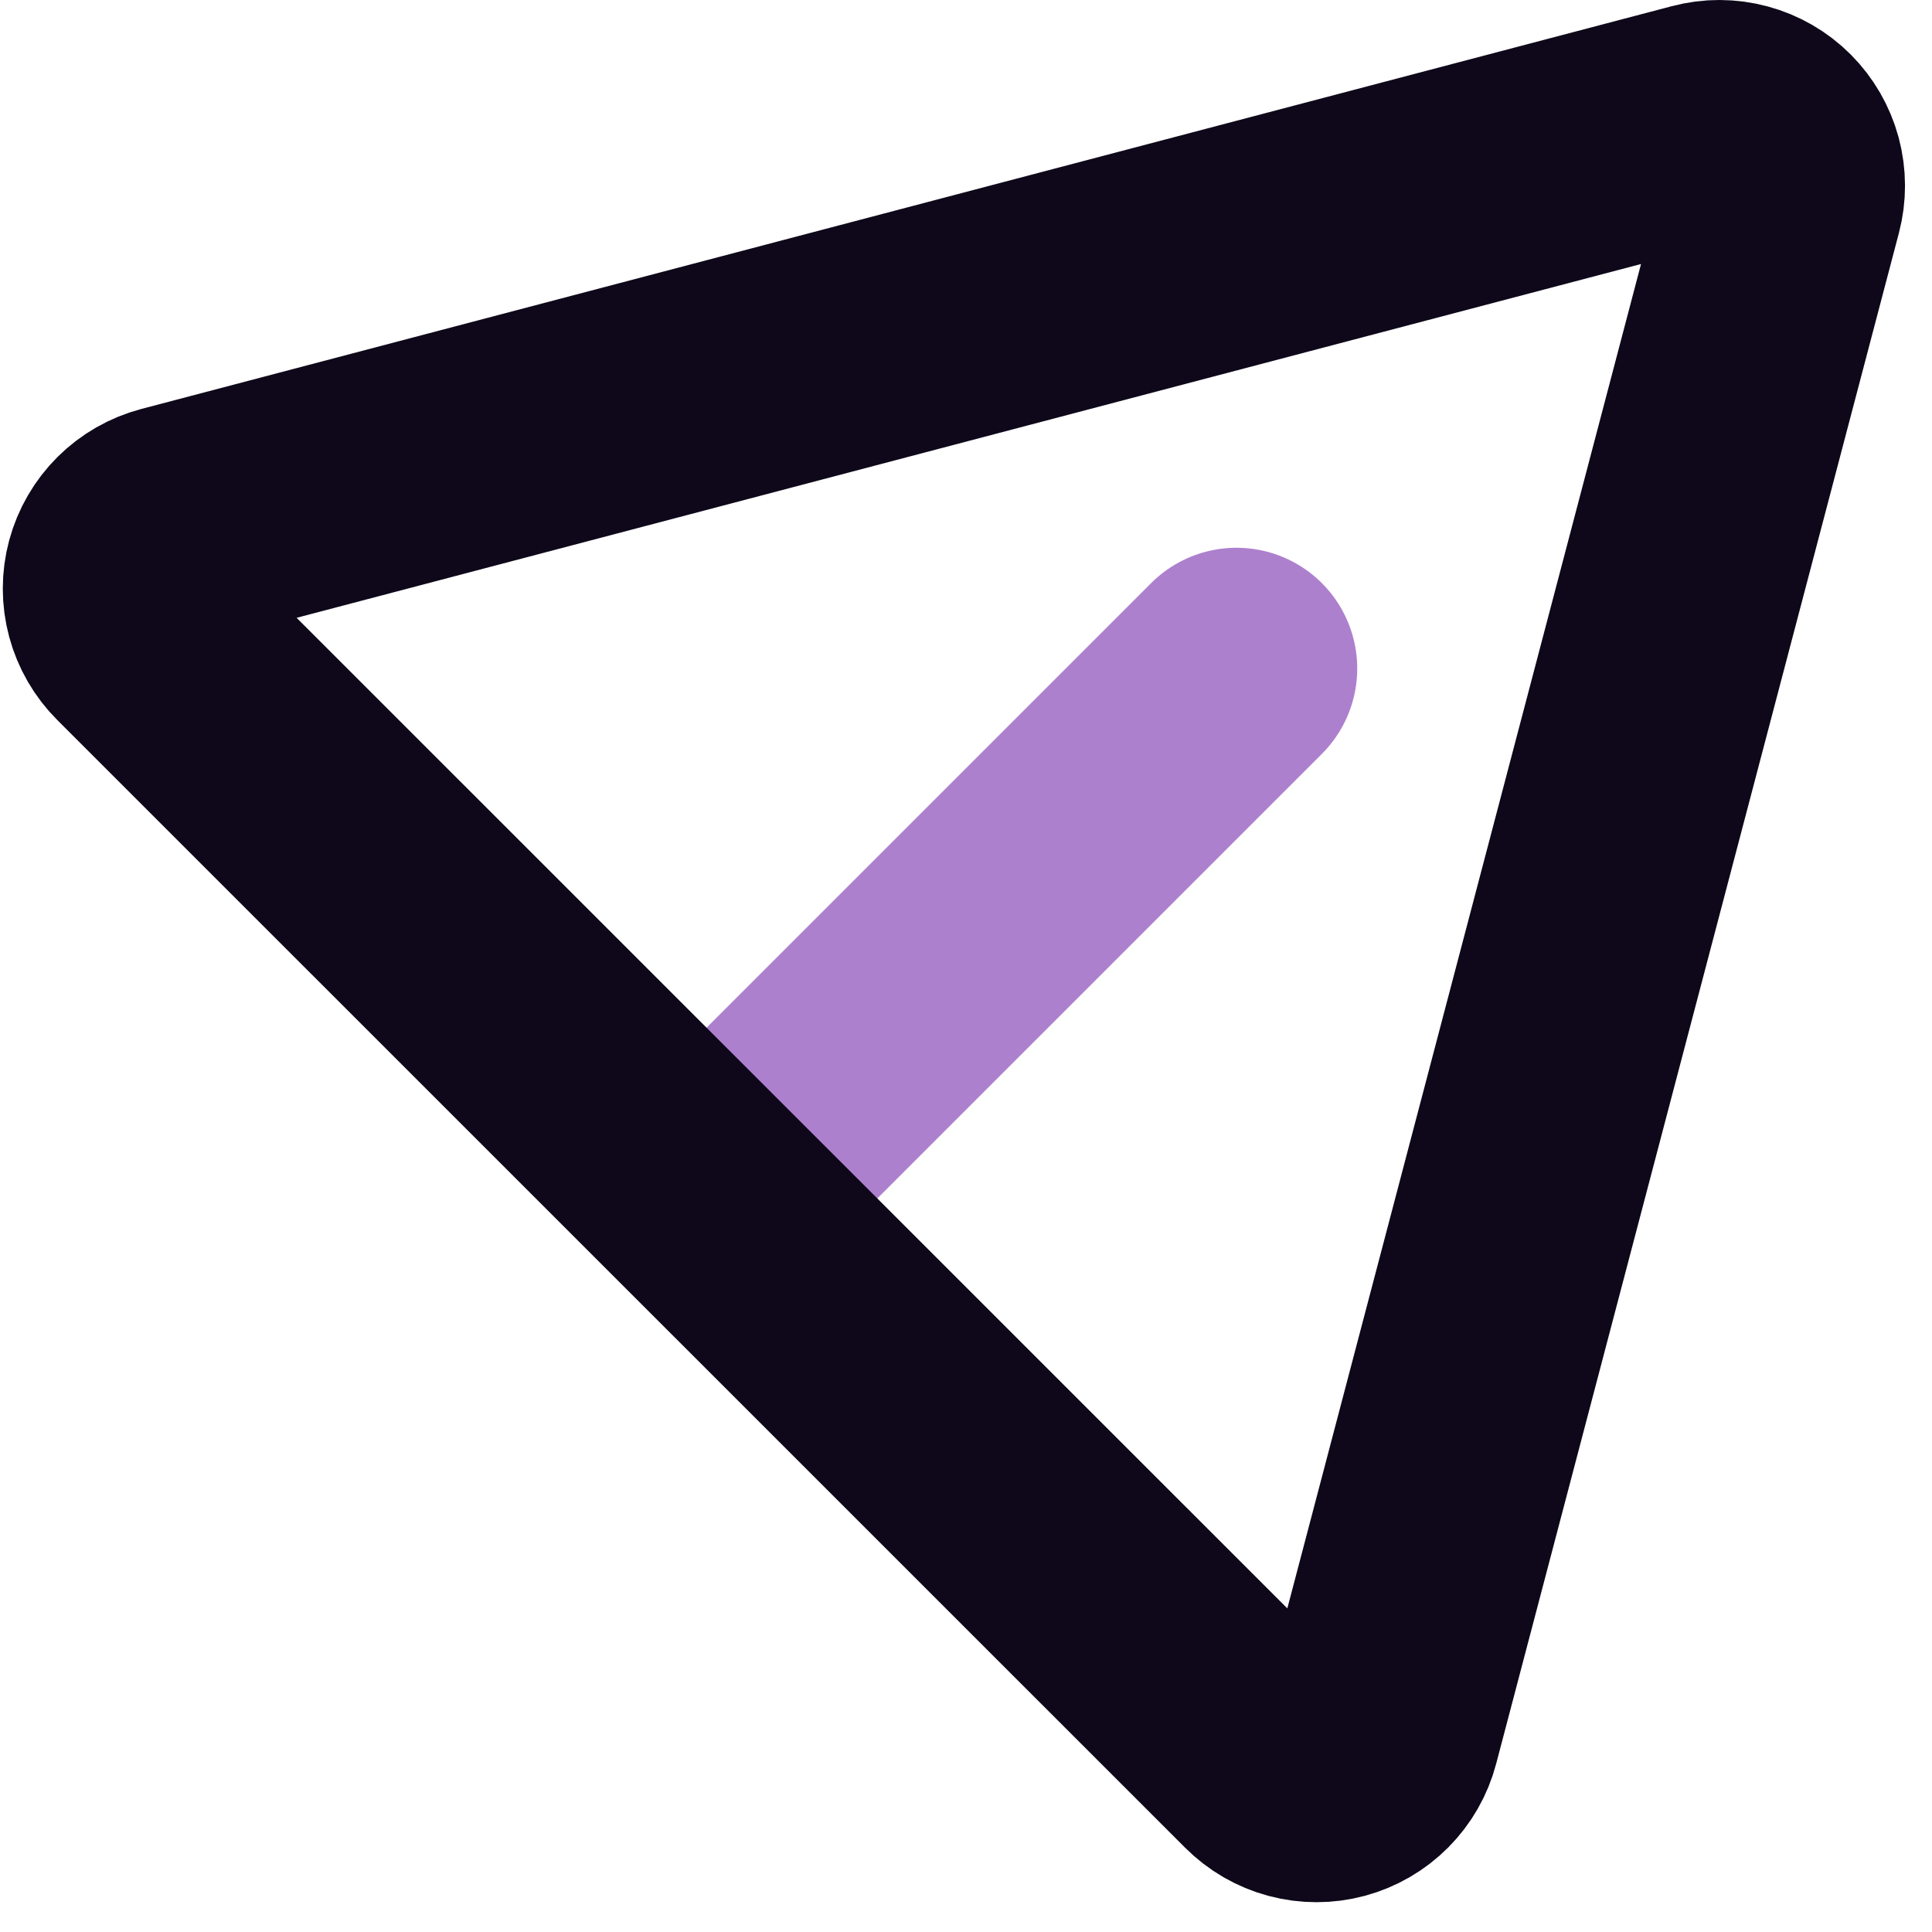 <svg width="48" height="48" viewBox="0 0 48 48" fill="none" xmlns="http://www.w3.org/2000/svg">
<path d="M19.291 28.038L30.72 16.609" stroke="#AD80CE" stroke-width="6" stroke-linecap="round"/>
<path d="M42.303 3.054C42.576 2.981 42.863 2.982 43.136 3.056C43.408 3.129 43.657 3.273 43.857 3.473C44.056 3.673 44.2 3.921 44.274 4.194C44.347 4.467 44.348 4.754 44.276 5.027L34.271 43.055C34.199 43.331 34.055 43.582 33.855 43.783C33.654 43.985 33.404 44.13 33.129 44.204C32.855 44.278 32.565 44.278 32.291 44.205C32.016 44.131 31.766 43.986 31.565 43.784L3.545 15.768C3.344 15.568 3.199 15.317 3.125 15.043C3.051 14.768 3.051 14.479 3.125 14.204C3.199 13.93 3.345 13.679 3.546 13.479C3.748 13.278 3.999 13.135 4.274 13.062L42.303 3.054Z" stroke="#0E081A" stroke-width="6"/>
</svg>
